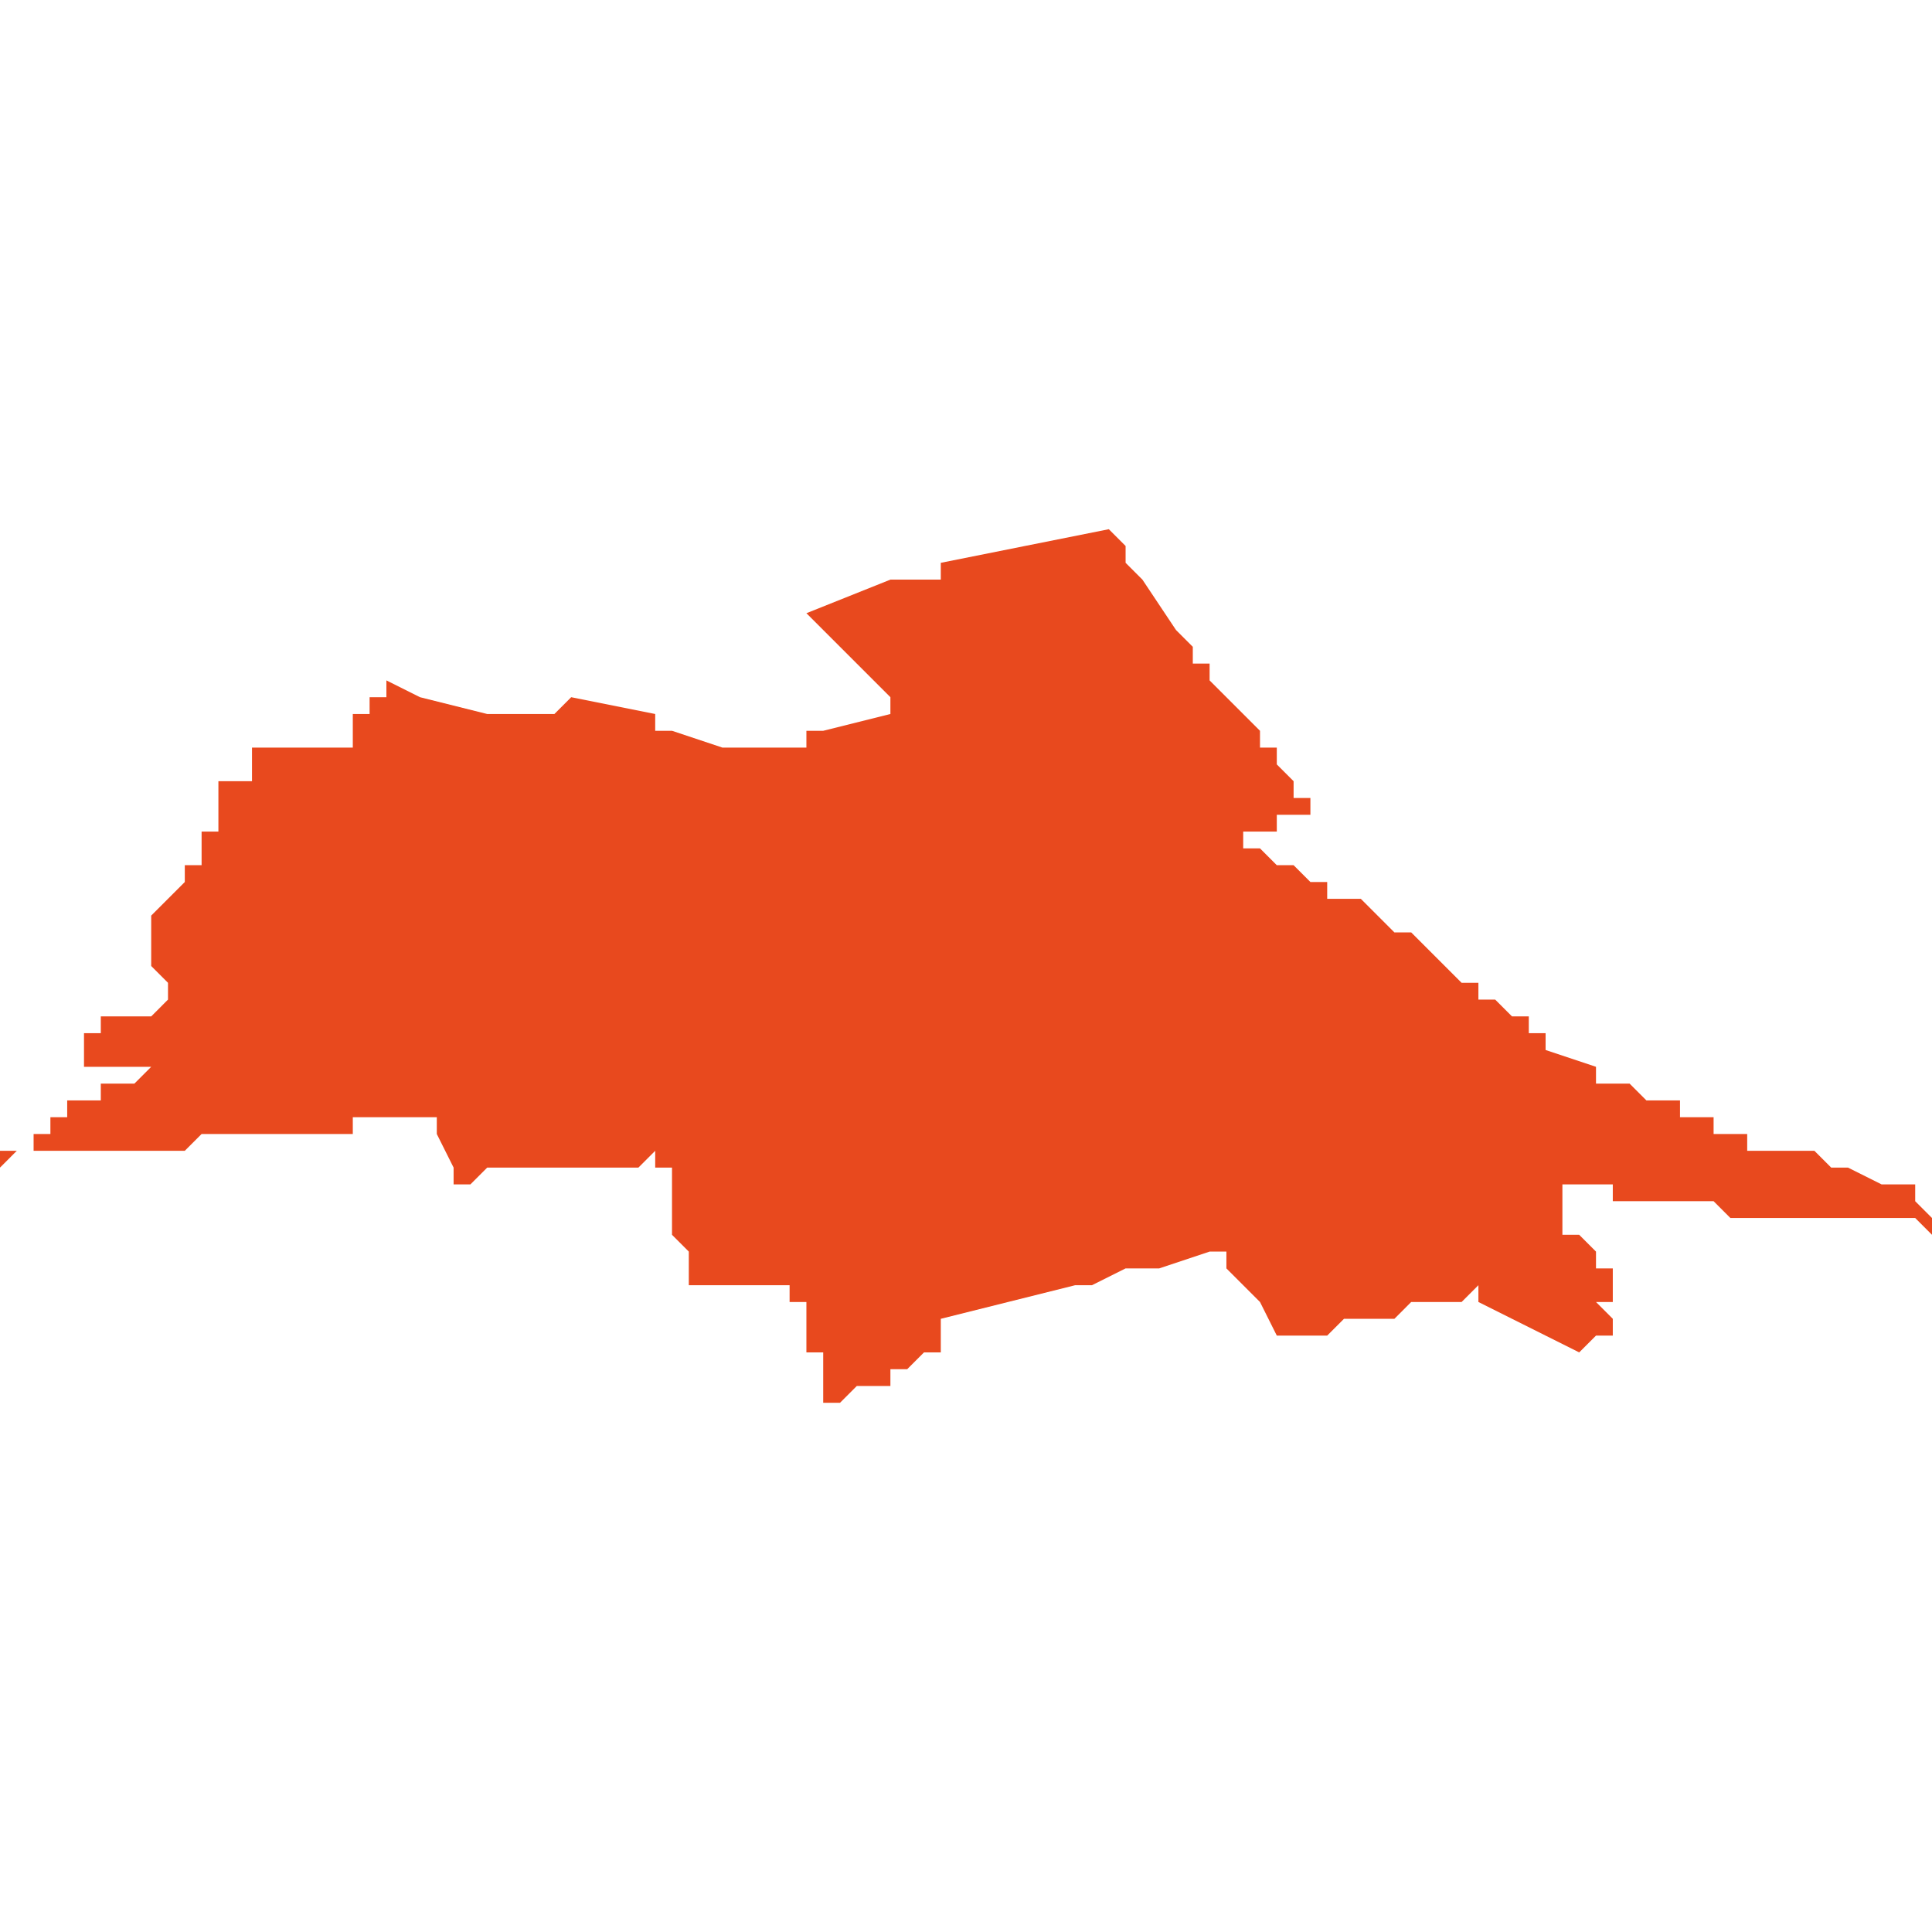 <svg xmlns="http://www.w3.org/2000/svg" xmlns:xlink="http://www.w3.org/1999/xlink" height="300" width="300" viewBox="6.903 -53.204 0.115 0.052"><path d="M 6.969 -53.204 L 6.969 -53.204 6.969 -53.204 6.969 -53.204 6.969 -53.204 6.969 -53.204 6.969 -53.204 6.969 -53.204 6.969 -53.204 6.959 -53.202 6.959 -53.202 6.959 -53.201 6.957 -53.201 6.956 -53.201 6.951 -53.199 6.951 -53.199 6.951 -53.199 6.951 -53.199 6.952 -53.198 6.953 -53.197 6.954 -53.196 6.955 -53.195 6.956 -53.194 6.956 -53.193 6.956 -53.193 6.952 -53.192 6.951 -53.192 6.951 -53.191 6.95 -53.191 6.95 -53.191 6.95 -53.191 6.95 -53.191 6.95 -53.191 6.95 -53.191 6.946 -53.191 6.943 -53.192 6.942 -53.192 6.942 -53.192 6.942 -53.193 6.937 -53.194 6.937 -53.194 6.936 -53.193 6.936 -53.193 6.936 -53.193 6.936 -53.193 6.936 -53.193 6.932 -53.193 6.932 -53.193 6.928 -53.194 6.928 -53.194 6.926 -53.195 6.926 -53.195 6.926 -53.195 6.926 -53.195 6.926 -53.194 6.926 -53.194 6.926 -53.194 6.925 -53.194 6.925 -53.194 6.925 -53.194 6.925 -53.194 6.925 -53.194 6.925 -53.194 6.925 -53.194 6.925 -53.194 6.925 -53.194 6.925 -53.194 6.925 -53.193 6.924 -53.193 6.924 -53.193 6.924 -53.193 6.924 -53.193 6.924 -53.193 6.924 -53.192 6.924 -53.192 6.924 -53.192 6.924 -53.192 6.924 -53.192 6.924 -53.192 6.924 -53.192 6.924 -53.191 6.923 -53.191 6.923 -53.191 6.923 -53.191 6.923 -53.191 6.923 -53.191 6.923 -53.191 6.923 -53.191 6.923 -53.191 6.923 -53.191 6.922 -53.191 6.921 -53.191 6.919 -53.191 6.919 -53.191 6.919 -53.191 6.919 -53.191 6.919 -53.191 6.919 -53.191 6.919 -53.191 6.918 -53.191 6.918 -53.19 6.918 -53.19 6.918 -53.19 6.918 -53.189 6.918 -53.189 6.918 -53.189 6.918 -53.189 6.917 -53.189 6.917 -53.189 6.916 -53.189 6.916 -53.189 6.916 -53.189 6.916 -53.189 6.916 -53.188 6.916 -53.188 6.916 -53.188 6.916 -53.188 6.916 -53.188 6.916 -53.188 6.916 -53.188 6.916 -53.187 6.916 -53.187 6.916 -53.187 6.916 -53.187 6.916 -53.187 6.916 -53.187 6.916 -53.187 6.916 -53.187 6.916 -53.187 6.916 -53.187 6.916 -53.186 6.915 -53.186 6.915 -53.186 6.915 -53.186 6.915 -53.184 6.914 -53.184 6.914 -53.183 6.914 -53.183 6.914 -53.183 6.913 -53.182 6.913 -53.182 6.913 -53.182 6.913 -53.182 6.912 -53.181 6.912 -53.181 6.912 -53.181 6.912 -53.18 6.912 -53.179 6.912 -53.179 6.911 -53.179 6.912 -53.179 6.912 -53.178 6.912 -53.178 6.912 -53.178 6.913 -53.177 6.913 -53.177 6.913 -53.177 6.913 -53.177 6.913 -53.177 6.913 -53.177 6.913 -53.177 6.913 -53.177 6.913 -53.176 6.913 -53.176 6.912 -53.176 6.912 -53.176 6.912 -53.176 6.913 -53.176 6.912 -53.175 6.912 -53.175 6.911 -53.175 6.91 -53.175 6.91 -53.175 6.91 -53.175 6.909 -53.175 6.909 -53.175 6.909 -53.175 6.909 -53.174 6.908 -53.174 6.908 -53.174 6.908 -53.174 6.908 -53.174 6.908 -53.174 6.908 -53.174 6.908 -53.173 6.908 -53.173 6.908 -53.173 6.908 -53.173 6.908 -53.173 6.908 -53.173 6.908 -53.173 6.908 -53.172 6.908 -53.172 6.908 -53.172 6.908 -53.172 6.908 -53.172 6.908 -53.172 6.909 -53.172 6.909 -53.172 6.909 -53.172 6.909 -53.172 6.909 -53.172 6.909 -53.172 6.91 -53.172 6.91 -53.172 6.91 -53.172 6.91 -53.172 6.91 -53.172 6.91 -53.172 6.911 -53.172 6.911 -53.172 6.911 -53.172 6.912 -53.172 6.912 -53.172 6.912 -53.172 6.911 -53.171 6.911 -53.171 6.91 -53.171 6.91 -53.171 6.91 -53.171 6.91 -53.171 6.91 -53.171 6.909 -53.171 6.909 -53.17 6.908 -53.17 6.908 -53.17 6.908 -53.17 6.908 -53.17 6.908 -53.17 6.908 -53.17 6.907 -53.17 6.907 -53.17 6.907 -53.17 6.907 -53.169 6.907 -53.169 6.906 -53.169 6.906 -53.168 6.906 -53.168 6.905 -53.168 6.905 -53.168 6.905 -53.167 6.904 -53.167 6.904 -53.167 6.903 -53.167 6.903 -53.167 6.903 -53.166 6.904 -53.167 6.904 -53.167 6.904 -53.167 6.904 -53.167 6.904 -53.167 6.905 -53.167 6.905 -53.167 6.906 -53.167 6.907 -53.167 6.907 -53.167 6.908 -53.167 6.908 -53.167 6.908 -53.167 6.909 -53.167 6.909 -53.167 6.91 -53.167 6.91 -53.167 6.911 -53.167 6.912 -53.167 6.912 -53.167 6.912 -53.167 6.913 -53.167 6.913 -53.167 6.914 -53.167 6.915 -53.168 6.915 -53.168 6.916 -53.168 6.916 -53.168 6.917 -53.168 6.917 -53.168 6.917 -53.168 6.918 -53.168 6.918 -53.168 6.919 -53.168 6.92 -53.168 6.92 -53.168 6.921 -53.168 6.921 -53.168 6.922 -53.168 6.922 -53.168 6.922 -53.168 6.923 -53.168 6.923 -53.168 6.924 -53.168 6.924 -53.169 6.925 -53.169 6.926 -53.169 6.927 -53.169 6.927 -53.169 6.927 -53.169 6.928 -53.169 6.928 -53.169 6.929 -53.169 6.929 -53.169 6.929 -53.168 6.93 -53.166 6.93 -53.166 6.93 -53.166 6.93 -53.166 6.93 -53.165 6.93 -53.165 6.93 -53.165 6.93 -53.165 6.931 -53.165 6.931 -53.165 6.932 -53.166 6.932 -53.166 6.934 -53.166 6.934 -53.166 6.935 -53.166 6.936 -53.166 6.936 -53.166 6.937 -53.166 6.937 -53.166 6.938 -53.166 6.938 -53.166 6.939 -53.166 6.94 -53.166 6.941 -53.166 6.941 -53.166 6.942 -53.167 6.942 -53.167 6.942 -53.167 6.942 -53.167 6.942 -53.167 6.942 -53.167 6.942 -53.167 6.942 -53.166 6.942 -53.166 6.942 -53.166 6.942 -53.166 6.942 -53.166 6.942 -53.166 6.942 -53.166 6.942 -53.166 6.942 -53.166 6.942 -53.166 6.942 -53.166 6.942 -53.166 6.943 -53.166 6.943 -53.166 6.943 -53.166 6.943 -53.165 6.943 -53.165 6.943 -53.165 6.943 -53.165 6.943 -53.164 6.943 -53.164 6.943 -53.164 6.943 -53.163 6.943 -53.163 6.943 -53.162 6.943 -53.162 6.944 -53.161 6.944 -53.161 6.944 -53.161 6.944 -53.16 6.944 -53.16 6.944 -53.159 6.944 -53.159 6.944 -53.159 6.944 -53.159 6.945 -53.159 6.945 -53.159 6.946 -53.159 6.947 -53.159 6.948 -53.159 6.949 -53.159 6.95 -53.159 6.95 -53.159 6.95 -53.159 6.95 -53.159 6.95 -53.159 6.95 -53.158 6.951 -53.158 6.951 -53.157 6.951 -53.156 6.951 -53.156 6.951 -53.156 6.951 -53.155 6.952 -53.155 6.952 -53.154 6.952 -53.153 6.952 -53.152 6.952 -53.152 6.952 -53.152 6.952 -53.152 6.952 -53.152 6.952 -53.152 6.953 -53.152 6.953 -53.152 6.954 -53.153 6.954 -53.153 6.955 -53.153 6.955 -53.153 6.955 -53.153 6.955 -53.153 6.955 -53.153 6.956 -53.153 6.956 -53.154 6.957 -53.154 6.958 -53.155 6.958 -53.155 6.958 -53.155 6.958 -53.155 6.958 -53.155 6.959 -53.155 6.959 -53.155 6.959 -53.155 6.959 -53.155 6.959 -53.155 6.959 -53.156 6.959 -53.157 6.959 -53.157 6.959 -53.157 6.959 -53.157 6.959 -53.157 6.959 -53.157 6.967 -53.159 6.968 -53.159 6.97 -53.16 6.972 -53.16 6.972 -53.16 6.975 -53.161 6.976 -53.161 6.976 -53.161 6.976 -53.16 6.977 -53.159 6.977 -53.159 6.977 -53.159 6.978 -53.158 6.979 -53.156 6.979 -53.156 6.979 -53.156 6.98 -53.156 6.98 -53.156 6.98 -53.156 6.98 -53.156 6.98 -53.156 6.982 -53.156 6.983 -53.157 6.986 -53.157 6.986 -53.157 6.987 -53.158 6.988 -53.158 6.99 -53.158 6.99 -53.158 6.99 -53.158 6.991 -53.159 6.991 -53.159 6.991 -53.158 6.991 -53.158 6.997 -53.155 6.997 -53.155 6.998 -53.156 6.998 -53.156 6.998 -53.156 6.999 -53.156 6.999 -53.156 6.999 -53.156 6.999 -53.156 6.999 -53.156 6.999 -53.156 6.999 -53.156 6.999 -53.157 6.999 -53.157 6.999 -53.157 6.999 -53.157 6.998 -53.158 6.998 -53.158 6.999 -53.158 6.999 -53.158 6.999 -53.158 6.999 -53.158 6.999 -53.158 6.999 -53.159 6.999 -53.159 6.999 -53.159 6.999 -53.159 6.999 -53.16 6.999 -53.16 6.999 -53.16 6.998 -53.16 6.998 -53.161 6.998 -53.161 6.998 -53.161 6.998 -53.161 6.998 -53.161 6.997 -53.162 6.997 -53.162 6.997 -53.162 6.997 -53.162 6.997 -53.162 6.997 -53.162 6.997 -53.162 6.997 -53.162 6.997 -53.162 6.996 -53.162 6.996 -53.162 6.996 -53.163 6.996 -53.163 6.996 -53.163 6.996 -53.163 6.995 -53.163 6.995 -53.163 6.995 -53.163 6.996 -53.163 6.996 -53.163 6.996 -53.164 6.996 -53.164 6.996 -53.164 6.996 -53.164 6.996 -53.164 6.996 -53.164 6.996 -53.164 6.996 -53.164 6.996 -53.164 6.996 -53.164 6.996 -53.164 6.996 -53.164 6.996 -53.165 6.996 -53.165 6.996 -53.165 6.996 -53.165 6.996 -53.165 6.996 -53.165 6.997 -53.165 6.997 -53.165 6.997 -53.165 6.997 -53.165 6.997 -53.165 6.997 -53.165 6.997 -53.165 6.998 -53.165 6.998 -53.165 6.998 -53.165 6.999 -53.165 6.999 -53.164 7 -53.164 7 -53.164 7 -53.164 7 -53.164 7.001 -53.164 7.002 -53.164 7.002 -53.164 7.002 -53.164 7.003 -53.164 7.003 -53.164 7.003 -53.164 7.004 -53.164 7.004 -53.164 7.005 -53.164 7.005 -53.164 7.006 -53.163 7.006 -53.163 7.006 -53.163 7.007 -53.163 7.007 -53.163 7.008 -53.163 7.01 -53.163 7.01 -53.163 7.011 -53.163 7.012 -53.163 7.013 -53.163 7.014 -53.163 7.014 -53.163 7.014 -53.163 7.015 -53.163 7.017 -53.163 7.018 -53.162 7.018 -53.163 7.018 -53.163 7.017 -53.164 7.017 -53.164 7.017 -53.164 7.017 -53.164 7.017 -53.165 7.017 -53.165 7.017 -53.165 7.016 -53.165 7.015 -53.165 7.015 -53.165 7.013 -53.166 7.013 -53.166 7.013 -53.166 7.012 -53.166 7.012 -53.166 7.011 -53.167 7.01 -53.167 7.009 -53.167 7.009 -53.167 7.008 -53.167 7.007 -53.167 7.007 -53.168 7.006 -53.168 7.006 -53.168 7.005 -53.168 7.005 -53.169 7.005 -53.169 7.004 -53.169 7.004 -53.169 7.003 -53.169 7.003 -53.169 7.003 -53.17 7.003 -53.17 7.002 -53.17 7.002 -53.17 7.002 -53.17 7.002 -53.17 7.002 -53.17 7.002 -53.17 7.002 -53.17 7.001 -53.17 7 -53.171 7 -53.171 7 -53.171 6.999 -53.171 6.998 -53.171 6.998 -53.172 6.998 -53.172 6.998 -53.172 6.995 -53.173 6.995 -53.174 6.994 -53.174 6.994 -53.174 6.994 -53.175 6.994 -53.175 6.993 -53.175 6.993 -53.175 6.993 -53.175 6.993 -53.175 6.993 -53.175 6.992 -53.176 6.992 -53.176 6.992 -53.176 6.991 -53.176 6.991 -53.176 6.991 -53.177 6.99 -53.177 6.989 -53.178 6.989 -53.178 6.988 -53.179 6.988 -53.179 6.988 -53.179 6.988 -53.179 6.988 -53.179 6.988 -53.179 6.988 -53.179 6.988 -53.179 6.987 -53.18 6.986 -53.18 6.986 -53.18 6.985 -53.181 6.985 -53.181 6.984 -53.182 6.983 -53.182 6.983 -53.182 6.983 -53.182 6.982 -53.182 6.982 -53.182 6.982 -53.183 6.982 -53.183 6.982 -53.183 6.981 -53.183 6.981 -53.183 6.98 -53.184 6.98 -53.184 6.98 -53.184 6.979 -53.184 6.979 -53.184 6.979 -53.184 6.978 -53.185 6.978 -53.185 6.977 -53.185 6.977 -53.185 6.977 -53.185 6.977 -53.185 6.977 -53.185 6.977 -53.185 6.977 -53.185 6.977 -53.185 6.977 -53.185 6.977 -53.186 6.977 -53.186 6.978 -53.186 6.978 -53.186 6.978 -53.186 6.978 -53.186 6.978 -53.186 6.978 -53.186 6.978 -53.186 6.978 -53.186 6.979 -53.186 6.979 -53.186 6.979 -53.187 6.979 -53.187 6.98 -53.187 6.98 -53.187 6.98 -53.187 6.981 -53.187 6.981 -53.187 6.981 -53.187 6.981 -53.187 6.981 -53.188 6.981 -53.188 6.981 -53.188 6.981 -53.188 6.98 -53.188 6.98 -53.189 6.98 -53.189 6.979 -53.19 6.979 -53.19 6.979 -53.19 6.979 -53.19 6.979 -53.19 6.979 -53.19 6.979 -53.191 6.978 -53.191 6.978 -53.191 6.978 -53.191 6.978 -53.191 6.978 -53.192 6.977 -53.193 6.977 -53.193 6.976 -53.194 6.976 -53.194 6.975 -53.195 6.975 -53.196 6.975 -53.196 6.974 -53.196 6.974 -53.197 6.973 -53.198 6.973 -53.198 6.971 -53.201 6.97 -53.202 6.97 -53.202 6.97 -53.203 6.969 -53.204 6.969 -53.204 6.969 -53.204 6.969 -53.204 Z" fill="#e8491e" /></svg>